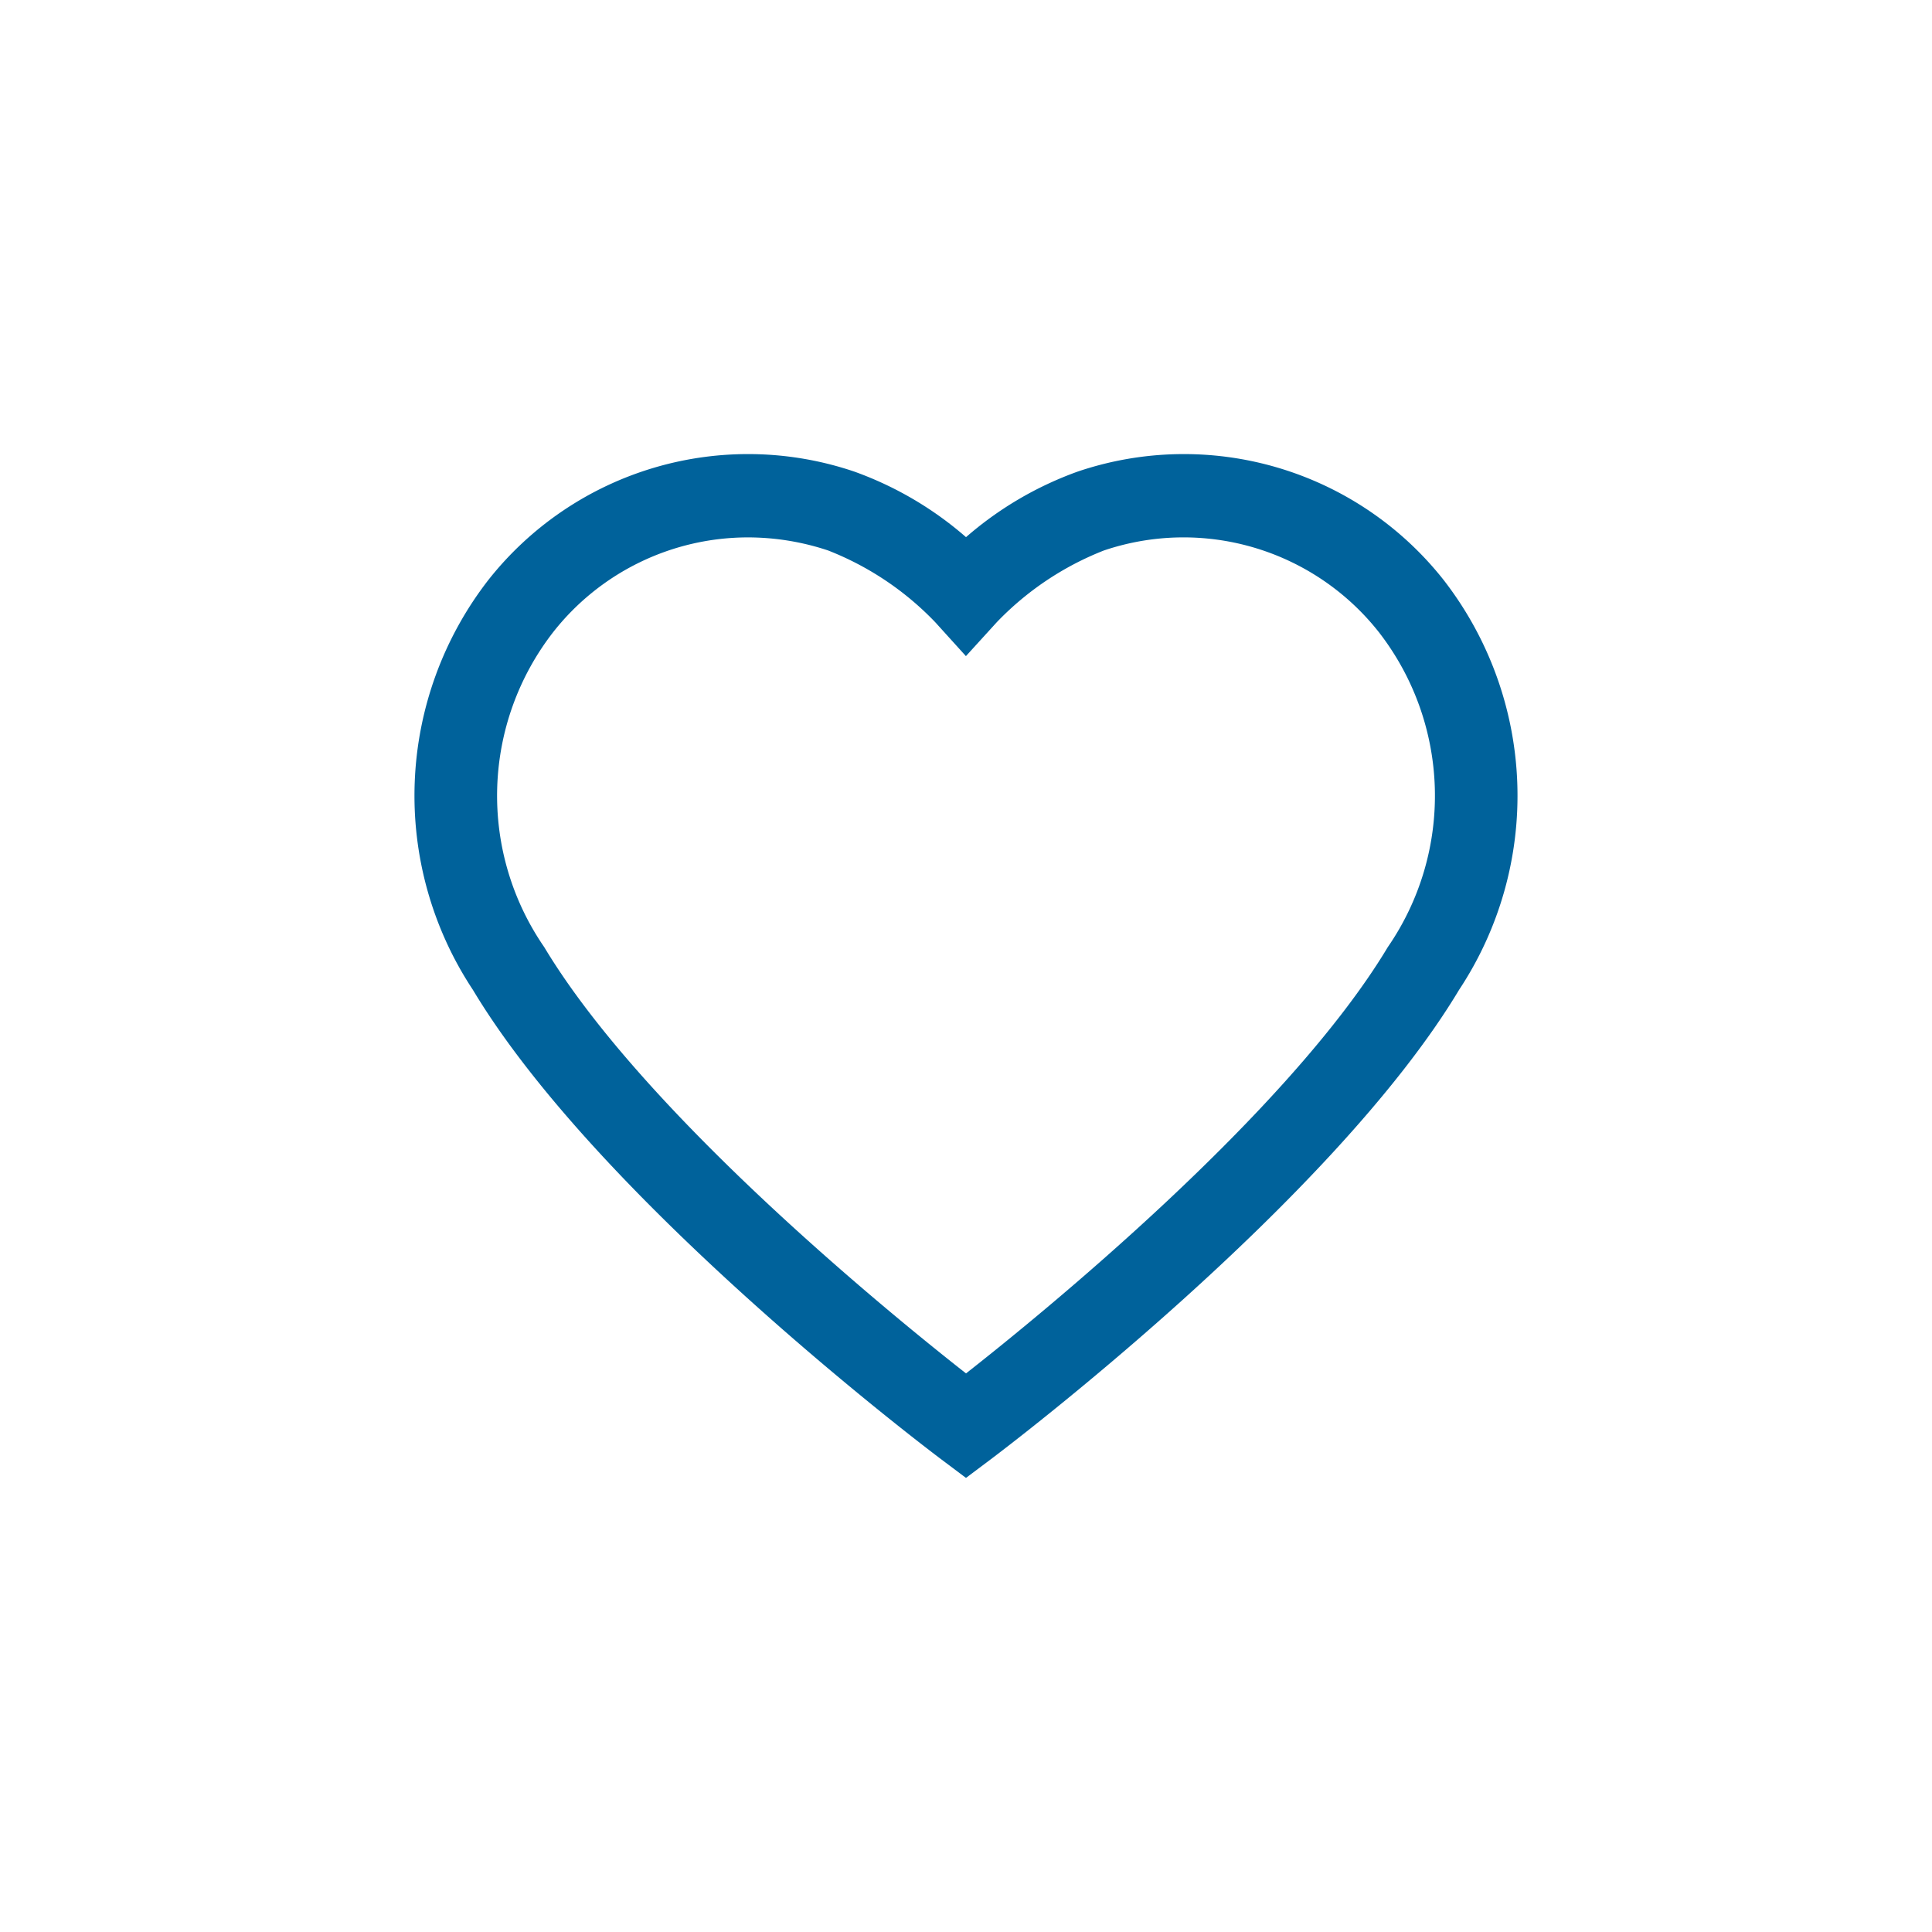 <svg id="icon-heart-mediumblue" xmlns="http://www.w3.org/2000/svg" width="100" height="100" viewBox="0 0 100 100">
  <rect id="Rectangle_3225" data-name="Rectangle 3225" width="100" height="100" fill="#00629b" opacity="0"/>
  <g id="Group_8506" data-name="Group 8506" transform="translate(-5507.547 4133.453)">
    <rect id="Rectangle_3224" data-name="Rectangle 3224" width="58" height="58" transform="translate(5528.547 -4112.453)" fill="#00629b" opacity="0"/>
    <path id="Shape" d="M28.548,52.994h0l-1.288-.967c-.719-.54-17.674-13.361-24.234-24.293a18.211,18.211,0,0,1,.8-21.22A17.126,17.126,0,0,1,22.77.908,18.113,18.113,0,0,1,28.548,4.3,18.126,18.126,0,0,1,34.323.908,17.127,17.127,0,0,1,53.267,6.514a18.211,18.211,0,0,1,.8,21.22c-6.56,10.932-23.515,23.753-24.234,24.293l-1.288.967ZM17.269,4.313A12.824,12.824,0,0,0,7.186,9.208a13.8,13.8,0,0,0-.47,16.311c5.2,8.663,18.025,19.079,21.832,22.065C32.354,44.6,45.187,34.171,50.379,25.519a13.8,13.8,0,0,0-.47-16.311A12.874,12.874,0,0,0,35.686,4.989,15.563,15.563,0,0,0,30.143,8.7l-1.6,1.758L26.952,8.7a15.512,15.512,0,0,0-5.542-3.711A13.146,13.146,0,0,0,17.269,4.313Z" transform="translate(5529 -4109.95)" fill="#00629b"/>
  </g>
</svg>
